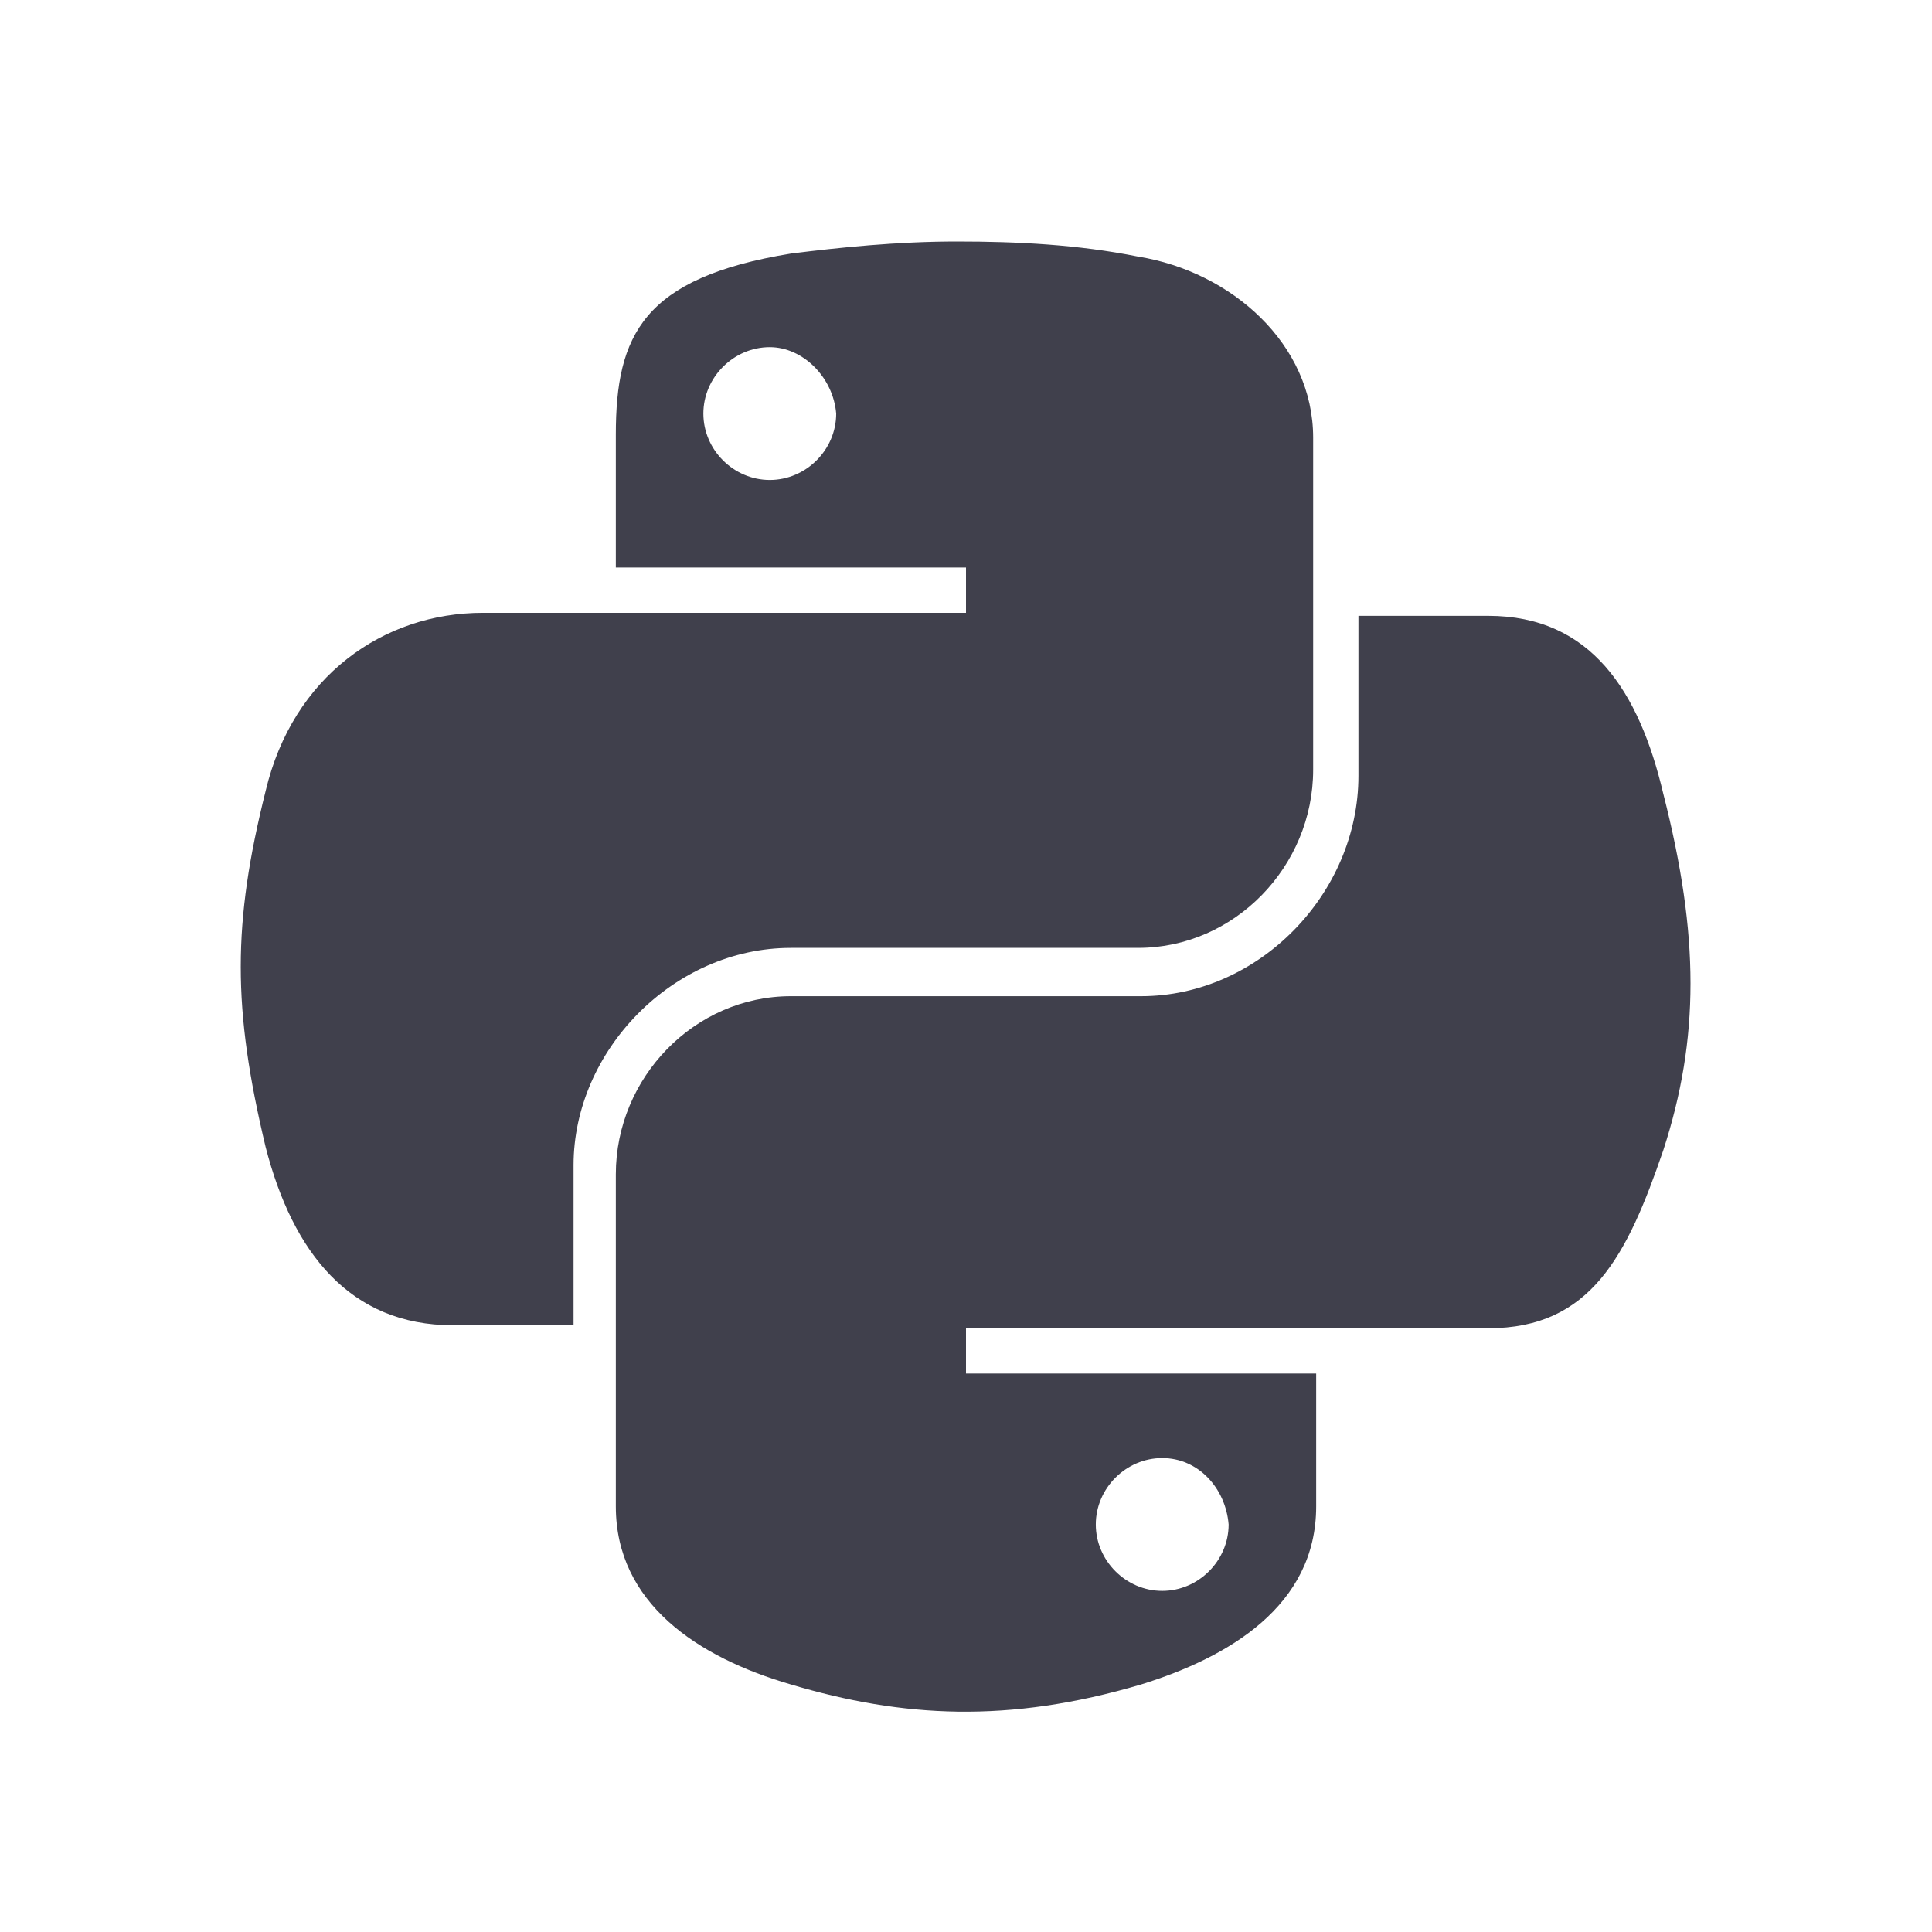 <svg version="1.1" id="Livello_1" xmlns="http://www.w3.org/2000/svg" xmlns:xlink="http://www.w3.org/1999/xlink" x="0px" y="0px"
	 viewBox="0 0 64 64" style="enable-background:new 0 0 64 64;" xml:space="preserve">
<style type="text/css">
	.st0{fill:#40404C;}
</style>
<g id="Artboard">
	<path id="python" class="st0" d="M31.7,8c2,0,4,0.1,6,0.5c3.1,0.5,5.8,2.9,5.8,6v11c0,3.2-2.6,5.9-5.8,5.9H26.2
		c-3.9,0-7.2,3.4-7.2,7.2v5.3h-4c-3.4,0-5.3-2.4-6.2-5.9c-1.1-4.6-1.1-7.4,0-11.8c0.9-3.8,3.9-5.9,7.2-5.9h4.3H32v-1.5H20.4v-4.4
		c0-3.3,0.9-5.2,5.8-6C27.8,8.2,29.7,8,31.7,8z M25.5,11.5c-1.2,0-2.2,1-2.2,2.2c0,1.2,1,2.2,2.2,2.2c1.2,0,2.2-1,2.2-2.2
		C27.6,12.5,26.6,11.5,25.5,11.5z M45,20.4h4.3c3.4,0,5,2.5,5.8,5.9c1.2,4.7,1.2,8.1,0,11.8c-1.2,3.5-2.4,5.9-5.8,5.9h-5.8H32v1.5
		h11.6v4.4c0,3.3-2.9,5-5.8,5.9c-4.4,1.3-7.9,1.1-11.6,0c-3.1-0.9-5.8-2.7-5.8-5.9v-11c0-3.2,2.6-5.9,5.8-5.9h11.6
		c3.9,0,7.2-3.4,7.2-7.3V20.4z M38.5,48.3c-1.2,0-2.2,1-2.2,2.2c0,1.2,1,2.2,2.2,2.2c1.2,0,2.2-1,2.2-2.2
		C40.6,49.3,39.7,48.3,38.5,48.3z"/>
</g>
</svg>
